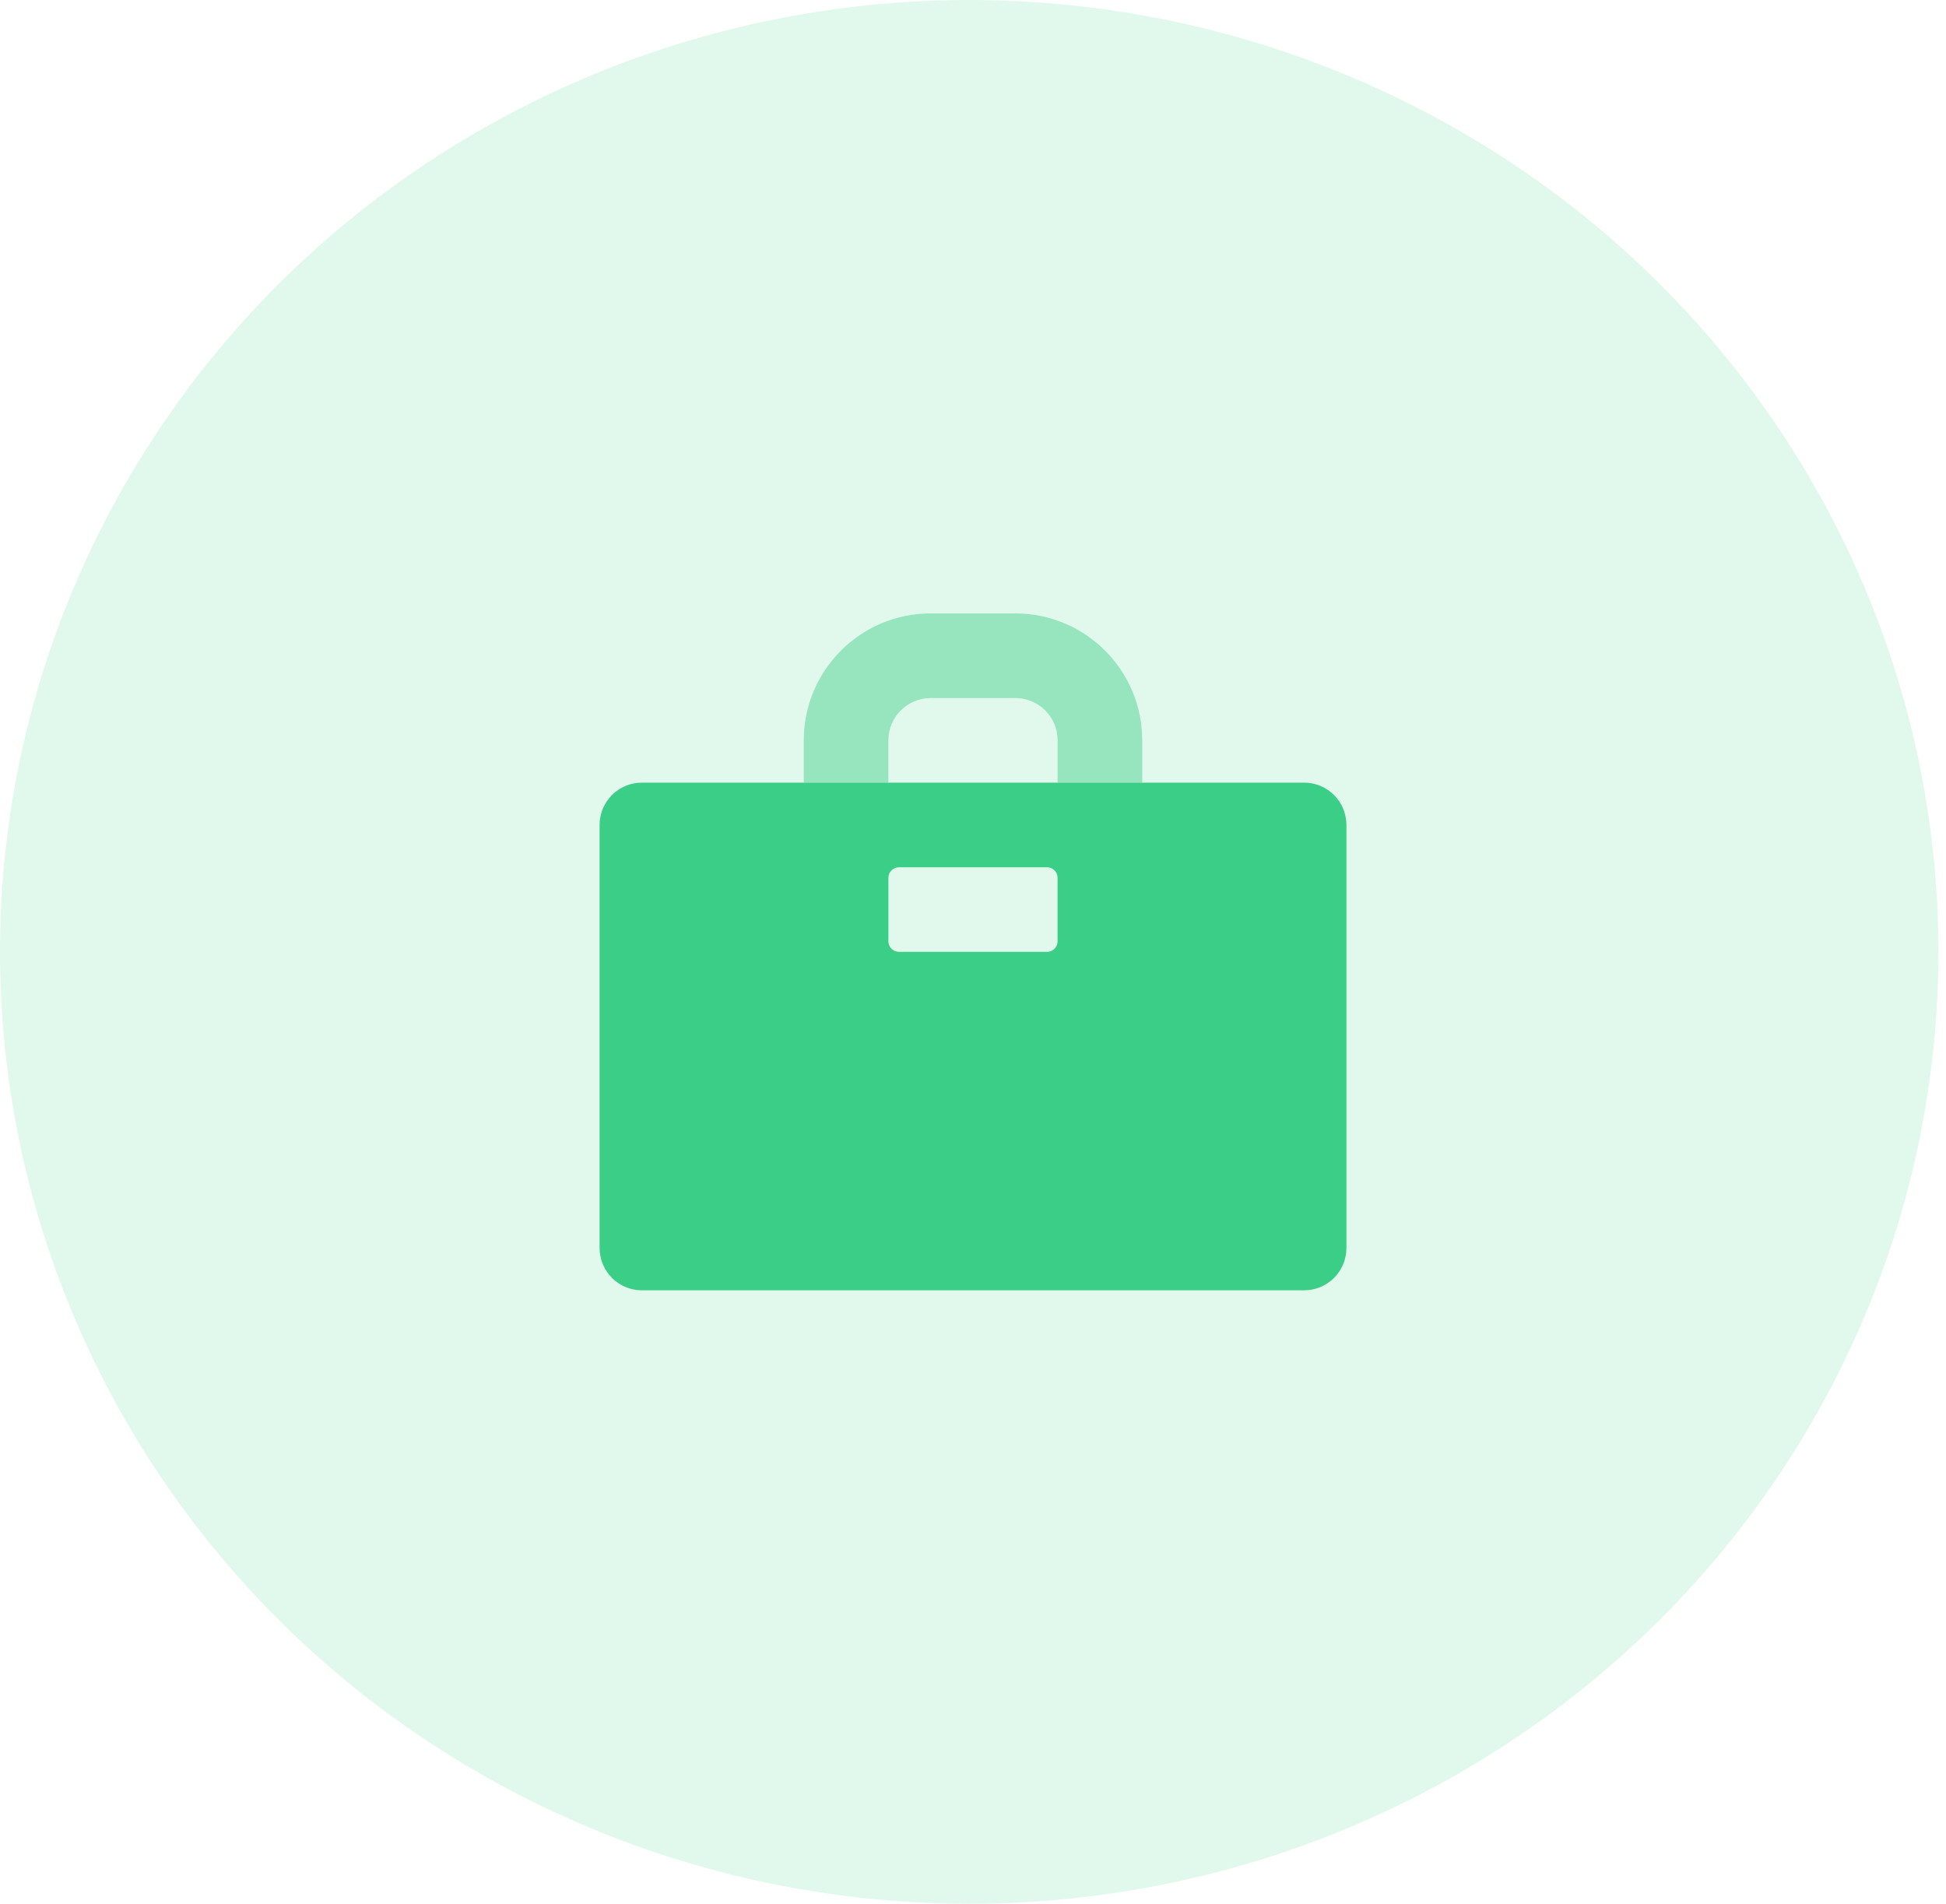 <svg width="92" height="90" viewBox="0 0 92 90" fill="none" xmlns="http://www.w3.org/2000/svg">
<ellipse opacity="0.15" cx="45.821" cy="45" rx="45.821" ry="45" fill="#3ACE87"/>
<path fill-rule="evenodd" clip-rule="evenodd" d="M30.347 37C29.243 37 28.347 37.895 28.347 39V59C28.347 60.105 29.243 61 30.347 61H61.653C62.758 61 63.653 60.105 63.653 59V39C63.653 37.895 62.758 37 61.653 37H30.347ZM42.5 41C42.224 41 42 41.224 42 41.5V44.5C42 44.776 42.224 45 42.5 45H49.5C49.776 45 50 44.776 50 44.5V41.5C50 41.224 49.776 41 49.5 41H42.5Z" fill="#3ACE87"/>
<path opacity="0.45" d="M42 37H38V35C38 31.686 40.686 29 44 29H48C51.314 29 54 31.686 54 35V37H50V35C50 33.895 49.105 33 48 33H44C42.895 33 42 33.895 42 35V37Z" fill="#3ACE87"/>
</svg>
